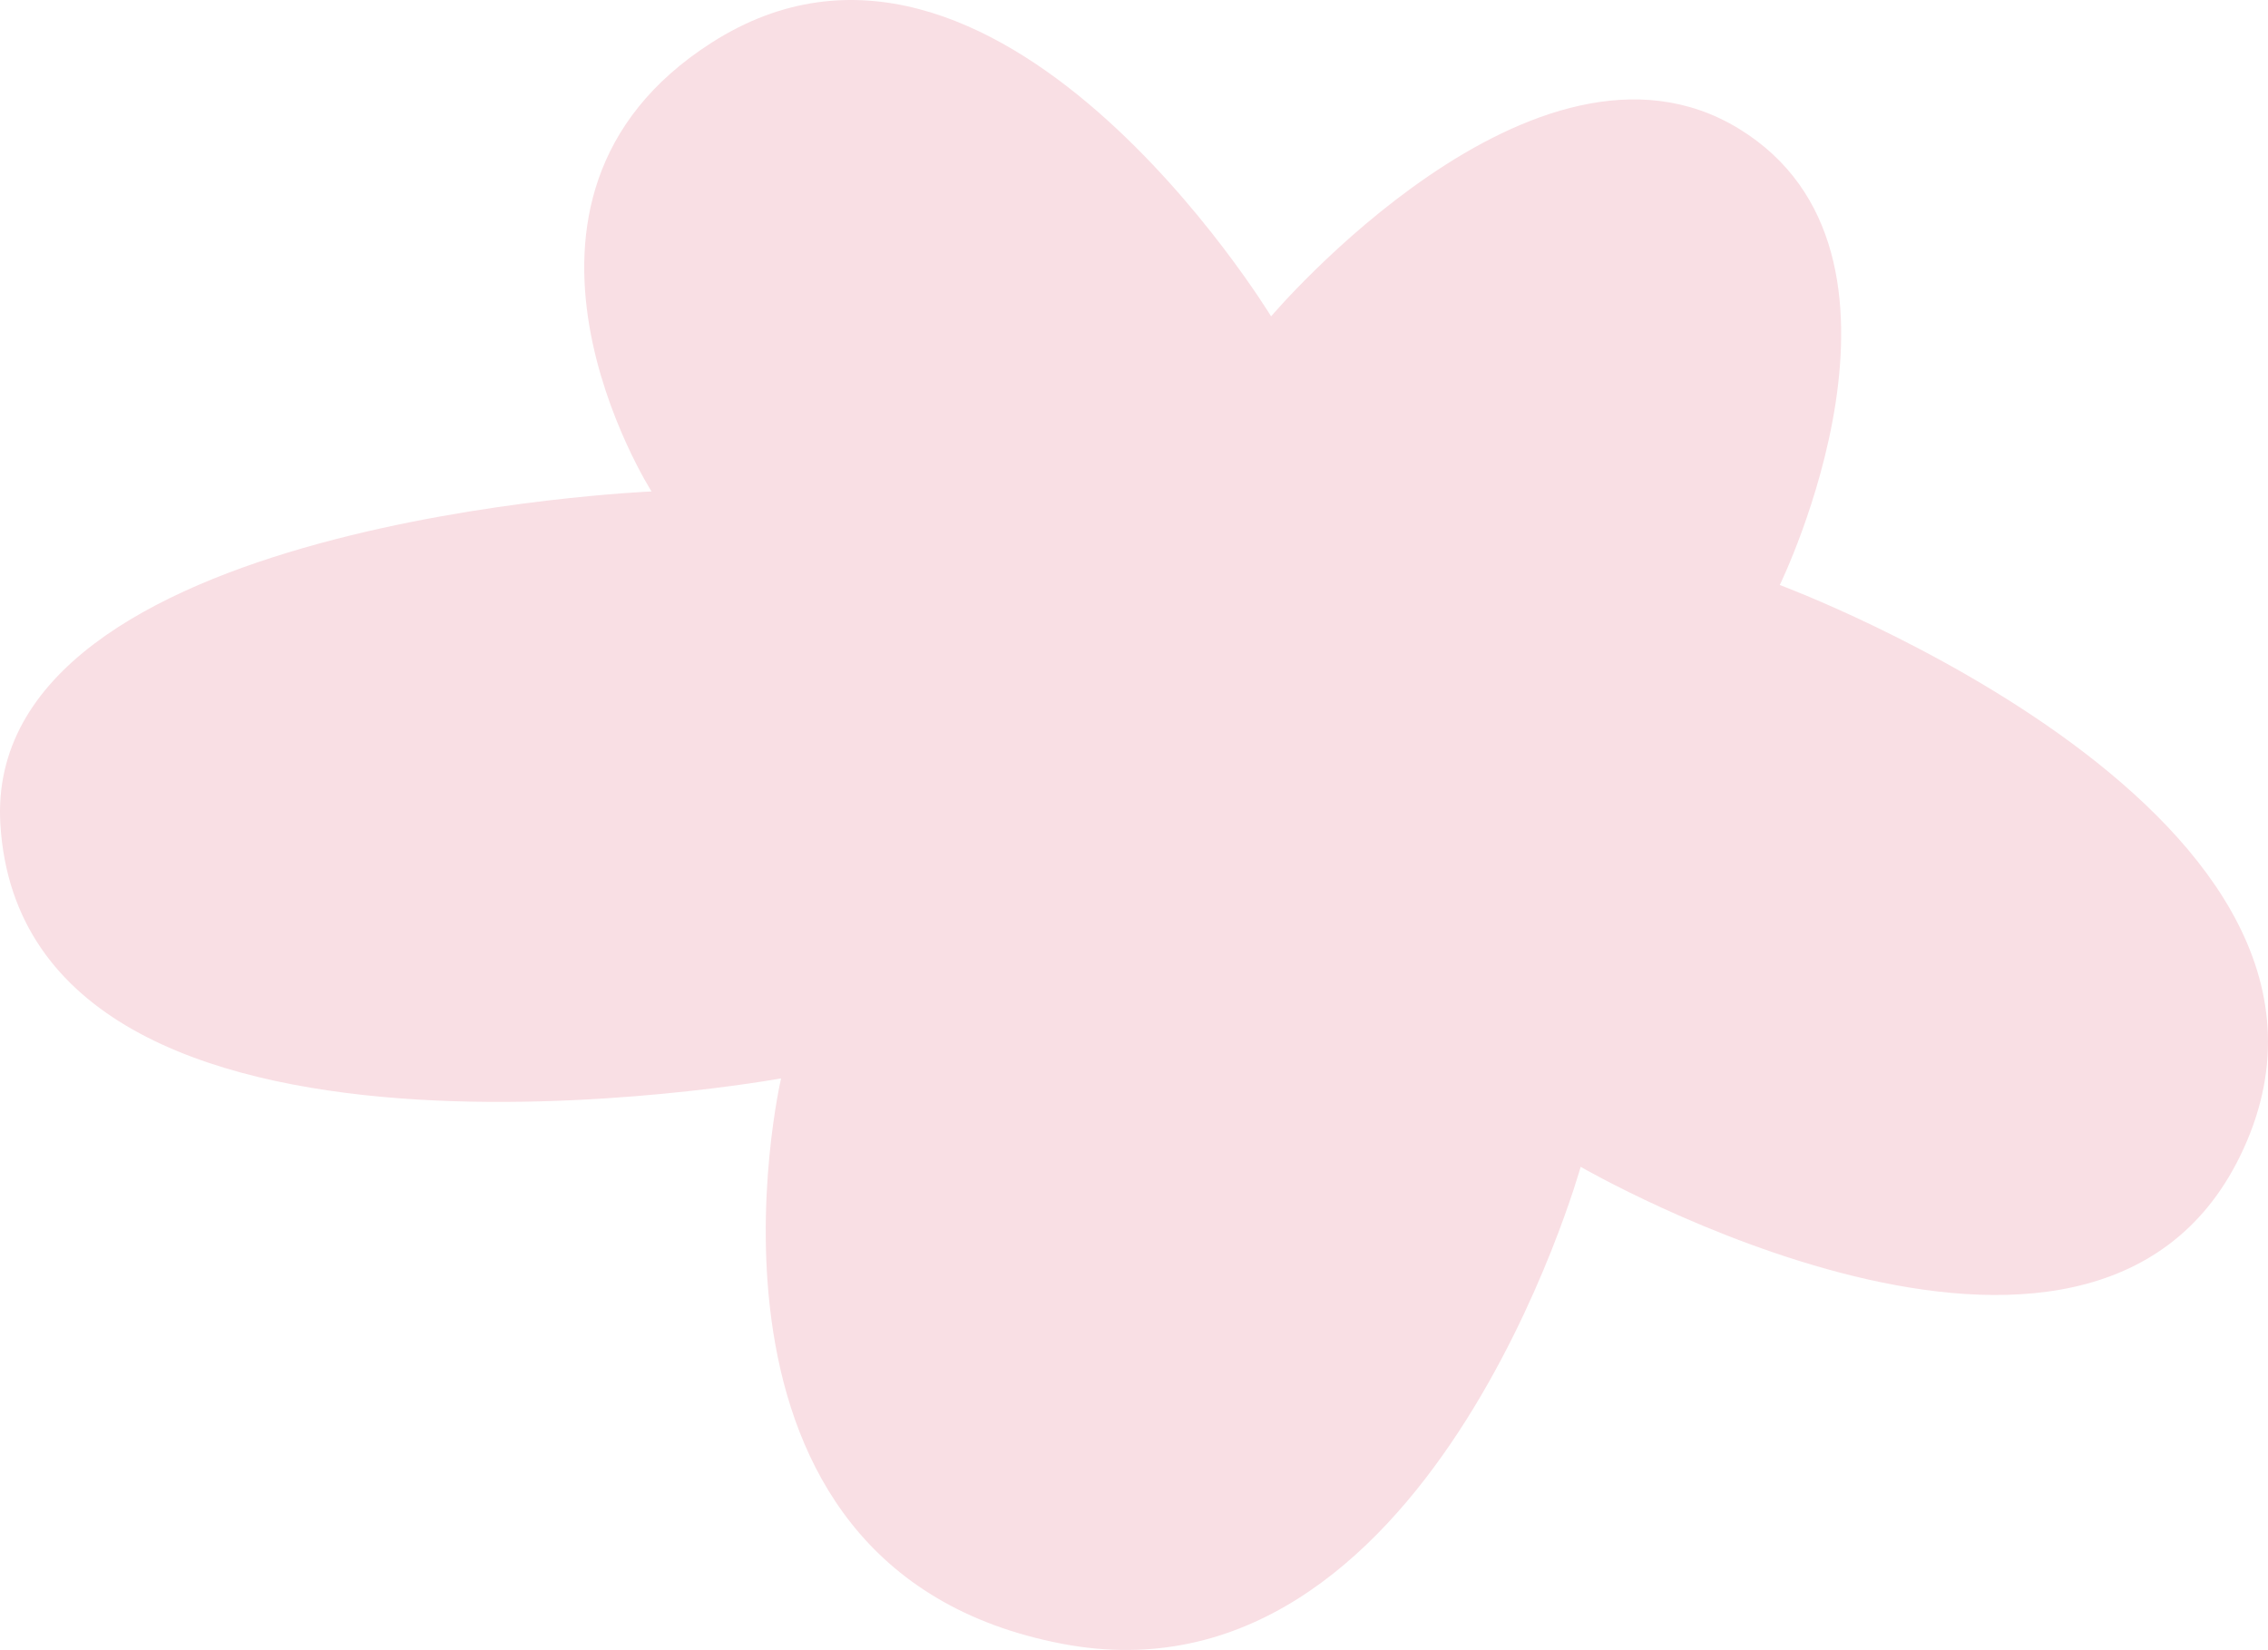 <svg xmlns="http://www.w3.org/2000/svg" fill="none" viewBox="0 0 569 414" height="414" width="569">
<path fill="#F9DFE4" d="M163.459 123.31C163.459 123.31 116.813 50.096 178.579 10.672C249.647 -34.721 318.895 79.382 318.895 79.382C318.895 79.382 385.212 1.11 436.231 32.281C487.251 63.453 446.511 146.783 446.511 146.783C446.511 146.783 603.656 205.044 561.961 290.15C524.395 366.847 396.557 292.767 396.557 292.767C396.557 292.767 358.347 430.055 266.454 412.439C167.278 393.448 195.963 270.581 195.963 270.581C195.963 270.581 6.181 305.169 0.098 206.885C-4.631 130.343 163.481 123.31 163.481 123.31H163.459Z" clip-rule="evenodd" fill-rule="evenodd"></path>
</svg>
